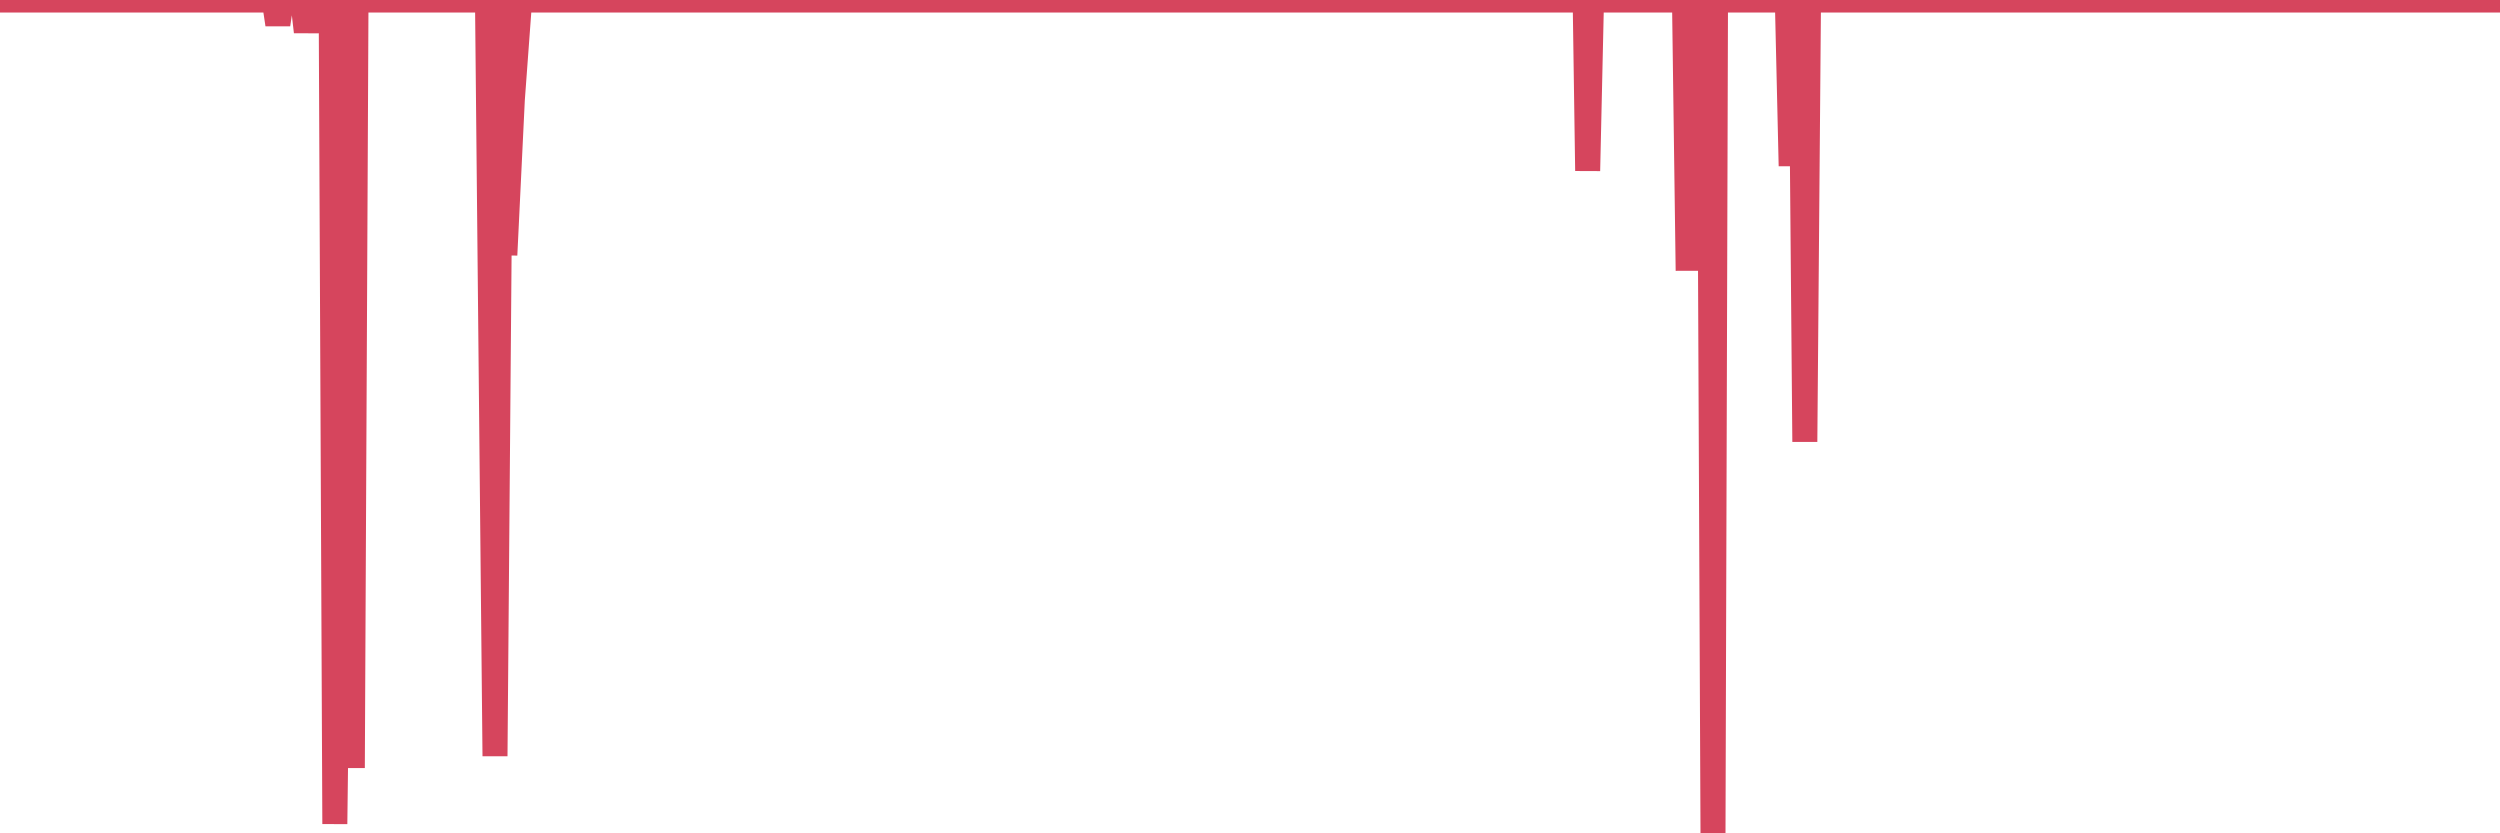 <?xml version="1.0"?><svg width="150px" height="50px" xmlns="http://www.w3.org/2000/svg" xmlns:xlink="http://www.w3.org/1999/xlink"> <polyline fill="none" stroke="#d6455d" stroke-width="1.5px" stroke-linecap="round" stroke-miterlimit="5" points="0.00,0.00 0.22,0.00 0.45,0.00 0.67,0.00 0.89,0.00 1.12,0.00 1.34,0.00 1.56,0.00 1.71,0.00 1.94,0.00 2.16,0.00 2.38,0.00 2.60,0.00 2.83,0.00 3.05,0.00 3.20,0.00 3.42,0.00 3.65,0.00 3.87,0.00 4.09,0.00 4.32,0.00 4.54,0.00 4.69,0.00 4.91,0.00 5.14,0.00 5.36,0.00 5.58,0.00 5.81,0.00 6.03,0.00 6.25,0.00 6.40,0.00 6.62,0.00 6.85,0.00 7.07,0.00 7.29,0.00 7.52,0.00 7.74,0.00 7.89,0.00 8.11,0.00 8.34,0.00 8.56,0.00 8.78,0.00 9.01,0.00 9.23,0.00 9.38,0.00 9.60,0.00 9.82,0.00 10.05,0.00 10.27,0.00 10.49,0.00 10.72,0.00 10.94,0.00 11.09,0.00 11.31,0.00 11.54,0.00 11.76,0.00 11.98,0.00 12.21,0.00 12.43,0.00 12.58,0.00 12.80,0.00 13.02,0.00 13.25,0.00 13.47,0.00 13.69,0.00 13.92,0.00 14.07,0.00 14.29,0.00 14.51,0.00 14.74,0.00 14.96,0.00 15.18,0.00 15.41,0.00 15.63,0.00 15.78,0.00 16.00,0.00 16.22,0.00 16.45,0.00 16.67,1.47 16.89,0.00 17.12,0.00 17.49,0.00 17.71,0.00 17.94,0.00 18.16,0.00 18.38,1.91 18.61,0.00 18.75,0.00 18.98,0.00 19.42,0.00 19.65,0.00 19.87,0.00 20.09,49.44 20.69,0.00 20.91,0.00 21.14,46.08 21.36,0.00 21.58,0.00 21.81,0.00 21.96,0.00 22.18,0.00 22.40,0.00 22.62,0.00 23.07,0.00 23.29,0.00 23.44,0.00 23.67,0.00 24.11,0.00 24.56,0.00 25.01,0.00 25.38,0.00 25.60,0.00 26.05,0.00 26.27,0.00 26.49,0.00 26.64,0.00 27.31,0.00 27.54,0.00 27.98,0.00 28.13,0.00 28.36,0.00 29.03,0.00 29.25,0.00 29.70,45.37 30.07,0.00 30.29,15.30 30.74,5.98 31.18,0.00 31.33,0.00 31.56,0.00 31.78,0.00 32.00,0.00 32.23,0.00 32.45,0.00 32.67,0.00 32.82,0.00 33.04,0.00 33.27,0.00 33.49,0.00 33.71,0.00 33.94,0.00 34.16,0.00 34.31,0.00 34.53,0.00 34.76,0.00 34.98,0.00 35.20,0.00 35.43,0.00 35.65,0.00 35.87,0.00 36.02,0.00 36.24,0.00 36.47,0.00 36.69,0.00 36.91,0.00 37.14,0.00 37.36,0.00 37.51,0.00 37.73,0.00 37.96,0.00 38.18,0.00 38.40,0.00 38.63,0.00 38.85,0.00 39.00,0.00 39.22,0.00 39.44,0.00 39.67,0.00 39.89,0.00 40.11,0.00 40.34,0.00 40.56,0.00 40.71,0.00 40.93,0.00 41.16,0.00 41.38,0.00 41.60,0.00 41.83,0.00 42.05,0.00 42.20,0.00 42.42,0.00 42.64,0.00 42.87,0.00 43.09,0.00 43.31,0.00 43.54,0.00 43.69,0.00 43.91,0.00 44.13,0.00 44.36,0.00 44.58,0.00 44.80,0.00 45.03,0.00 45.25,0.00 45.40,0.00 45.62,0.00 45.85,0.00 46.07,0.00 46.29,0.00 46.51,0.00 46.74,0.00 46.89,0.00 47.11,0.00 47.33,0.00 47.56,0.00 47.78,0.00 48.00,0.00 48.23,0.00 48.38,0.00 48.60,0.00 48.82,0.00 49.05,0.00 49.27,0.00 49.49,0.00 49.72,0.00 49.94,0.00 50.09,0.00 50.31,0.00 50.53,0.00 50.76,0.00 50.98,0.00 51.20,0.00 51.43,0.00 51.58,0.00 51.80,0.00 52.02,0.00 52.25,0.00 52.47,0.00 52.69,0.00 52.92,0.00 53.06,0.00 53.29,0.00 53.51,0.00 53.73,0.00 53.96,0.00 54.18,0.00 54.40,0.00 54.63,0.00 54.78,0.00 55.00,0.00 55.22,0.00 55.45,0.00 55.67,0.00 55.89,0.00 56.12,0.00 56.26,0.00 56.49,0.00 56.71,0.00 56.93,0.00 57.16,0.00 57.38,0.00 57.60,0.00 57.75,0.00 57.98,0.00 58.20,0.00 58.42,0.00 58.65,0.00 58.87,0.00 59.09,0.00 59.32,0.00 59.46,0.00 59.69,0.00 59.91,0.00 60.13,0.00 60.36,0.00 60.58,0.00 60.80,0.00 60.95,0.00 61.18,0.00 61.40,0.00 61.62,0.00 61.85,0.00 62.07,0.00 62.29,0.00 62.44,0.00 62.66,0.00 62.89,0.00 63.11,0.00 63.33,0.00 63.56,0.00 63.78,0.00 63.93,0.00 64.15,0.00 64.38,0.00 64.60,0.00 64.82,0.00 65.05,0.00 65.27,0.00 65.49,0.00 65.64,0.00 65.87,0.00 66.09,0.00 66.31,0.00 66.54,0.00 66.76,0.00 66.98,0.00 67.13,0.00 67.35,0.00 67.58,0.00 67.80,0.00 68.02,0.00 68.25,0.00 68.47,0.00 68.62,0.00 68.84,0.00 69.07,0.00 69.29,0.00 69.51,0.00 69.74,0.00 69.96,0.00 70.18,0.00 70.33,0.00 70.55,0.00 70.78,0.00 71.00,0.00 71.22,0.00 71.45,0.00 71.67,0.00 71.82,0.00 72.04,0.00 72.27,0.00 72.49,0.00 72.71,0.00 72.94,0.00 73.16,0.00 73.31,0.00 73.53,0.00 73.75,0.00 73.98,0.00 74.20,0.00 74.42,0.00 74.65,0.00 74.87,0.00 75.02,0.00 75.24,0.00 75.47,0.00 75.69,0.00 75.91,0.00 76.14,0.00 76.36,0.00 76.51,0.00 76.73,0.00 76.95,0.00 77.18,0.00 77.40,0.00 77.62,0.00 77.85,0.00 78.00,0.00 78.22,0.00 78.44,0.00 78.67,0.00 78.89,0.00 79.11,0.00 79.34,0.00 79.56,0.00 79.71,0.00 79.93,0.00 80.15,0.00 80.38,0.00 80.60,0.00 80.82,0.00 81.05,0.00 81.20,0.00 81.42,0.00 81.64,0.00 81.87,0.00 82.09,0.00 82.31,0.00 82.54,0.00 82.69,0.00 82.91,0.00 83.13,0.00 83.35,0.00 83.58,0.00 83.80,0.00 84.02,0.00 84.25,0.00 84.40,0.00 84.62,0.00 84.84,0.00 85.07,0.00 85.29,0.00 85.51,0.00 85.74,0.00 85.89,0.00 86.11,0.00 86.33,0.00 86.56,0.00 86.78,0.00 87.00,0.00 87.22,0.00 87.37,0.00 87.82,0.00 88.04,0.00 88.27,0.00 88.49,0.00 88.71,0.00 88.94,0.00 89.31,0.00 89.53,0.00 89.76,0.00 89.98,0.00 90.20,0.00 90.57,0.00 90.80,0.00 91.02,0.00 91.47,0.00 91.69,0.00 91.91,0.00 92.06,0.00 92.29,0.00 92.51,0.00 92.73,0.00 92.96,0.00 93.18,0.00 93.40,0.00 93.63,0.00 93.77,0.00 94.00,0.00 94.22,0.00 94.44,0.00 94.67,0.00 94.89,0.00 95.11,0.00 95.26,10.25 95.49,0.00 95.71,0.00 95.93,0.00 96.16,0.00 96.38,0.00 96.60,0.00 96.75,0.00 96.97,0.00 97.20,0.00 97.42,0.00 97.64,0.00 97.87,0.00 98.09,0.00 98.24,0.00 98.46,0.00 98.69,0.00 98.91,0.00 99.13,0.00 99.36,0.00 99.58,0.00 99.80,0.00 99.95,0.00 100.17,0.00 100.40,0.00 100.62,0.00 100.84,0.00 101.07,0.00 101.29,16.24 101.44,0.00 101.66,0.00 101.89,0.00 102.11,0.00 102.33,0.00 102.56,0.00 102.78,50.00 102.93,0.00 103.15,0.00 103.37,0.00 103.60,0.00 103.82,0.00 104.04,0.00 104.27,0.00 104.49,0.00 104.64,0.00 104.86,0.00 105.09,0.00 105.31,0.00 105.53,0.00 105.76,0.00 105.98,0.00 106.13,0.00 106.35,0.00 106.58,0.00 106.80,0.00 107.02,0.00 107.24,0.00 107.47,9.96 107.62,0.00 107.84,0.00 108.06,0.00 108.29,26.51 108.51,0.00 108.73,0.00 108.96,0.00 109.18,0.00 109.33,0.00 109.55,0.00 109.78,0.00 110.00,0.00 110.22,0.00 110.45,0.00 110.67,0.00 110.82,0.00 111.04,0.00 111.26,0.00 111.49,0.00 111.71,0.00 111.93,0.00 112.16,0.00 112.31,0.00 112.53,0.00 112.75,0.00 112.98,0.00 113.20,0.00 113.42,0.00 113.65,0.00 113.87,0.00 114.02,0.00 114.24,0.00 114.46,0.00 114.69,0.00 114.91,0.00 115.13,0.00 115.36,0.00 115.51,0.00 115.73,0.00 115.95,0.00 116.18,0.00 116.40,0.00 116.62,0.00 116.85,0.00 116.99,0.00 117.22,0.00 117.44,0.00 117.66,0.00 117.89,0.00 118.11,0.00 118.33,0.00 118.56,0.00 118.71,0.00 118.93,0.00 119.15,0.00 119.38,0.00 119.60,0.00 119.82,0.00 120.05,0.00 120.19,0.00 120.42,0.00 120.64,0.00 120.86,0.00 121.09,0.00 121.31,0.00 121.53,0.00 121.68,0.00 121.91,0.00 122.13,0.00 122.35,0.00 122.58,0.00 122.80,0.00 123.02,0.00 123.25,0.00 123.39,0.00 123.62,0.00 123.84,0.00 124.06,0.00 124.29,0.00 124.51,0.00 124.73,0.00 124.88,0.00 125.11,0.00 125.33,0.00 125.55,0.00 125.78,0.00 126.00,0.00 126.22,0.00 126.37,0.00 126.60,0.00 126.82,0.00 127.04,0.00 127.26,0.00 127.49,0.00 127.71,0.00 127.86,0.00 128.08,0.00 128.31,0.00 128.53,0.00 128.75,0.00 128.98,0.00 129.20,0.00 129.42,0.00 129.57,0.00 129.80,0.00 130.02,0.00 130.24,0.00 130.47,0.00 130.69,0.00 130.91,0.00 131.06,0.00 131.28,0.00 131.51,0.00 131.73,0.00 131.95,0.00 132.18,0.00 132.40,0.00 132.55,0.00 132.77,0.00 133.00,0.00 133.22,0.00 133.44,0.00 133.67,0.00 133.89,0.00 134.11,0.00 134.26,0.00 134.48,0.00 134.71,0.00 134.93,0.00 135.15,0.00 135.38,0.00 135.60,0.00 135.75,0.00 135.97,0.00 136.20,0.00 136.42,0.00 136.64,0.00 136.87,0.00 137.09,0.00 137.24,0.00 137.46,0.00 137.68,0.00 137.91,0.00 138.13,0.00 138.35,0.00 138.58,0.00 138.80,0.00 138.95,0.00 139.17,0.00 139.40,0.00 139.62,0.00 139.84,0.00 140.07,0.00 140.29,0.00 140.44,0.00 140.66,0.00 140.88,0.00 141.11,0.00 141.33,0.00 141.55,0.00 141.78,0.00 141.93,0.00 142.15,0.00 142.37,0.00 142.60,0.00 142.82,0.00 143.04,0.00 143.27,0.00 143.49,0.00 143.64,0.00 143.86,0.00 144.08,0.00 144.31,0.00 144.53,0.00 144.75,0.00 144.98,0.00 145.13,0.00 145.35,0.00 145.57,0.00 145.80,0.00 146.02,0.00 146.24,0.00 146.47,0.00 146.62,0.00 146.84,0.00 147.06,0.00 147.29,0.00 147.51,0.00 147.73,0.00 147.95,0.00 148.18,0.00 148.33,0.00 148.55,0.00 148.77,0.00 149.00,0.00 149.22,0.00 150.00,0.00 "/></svg>